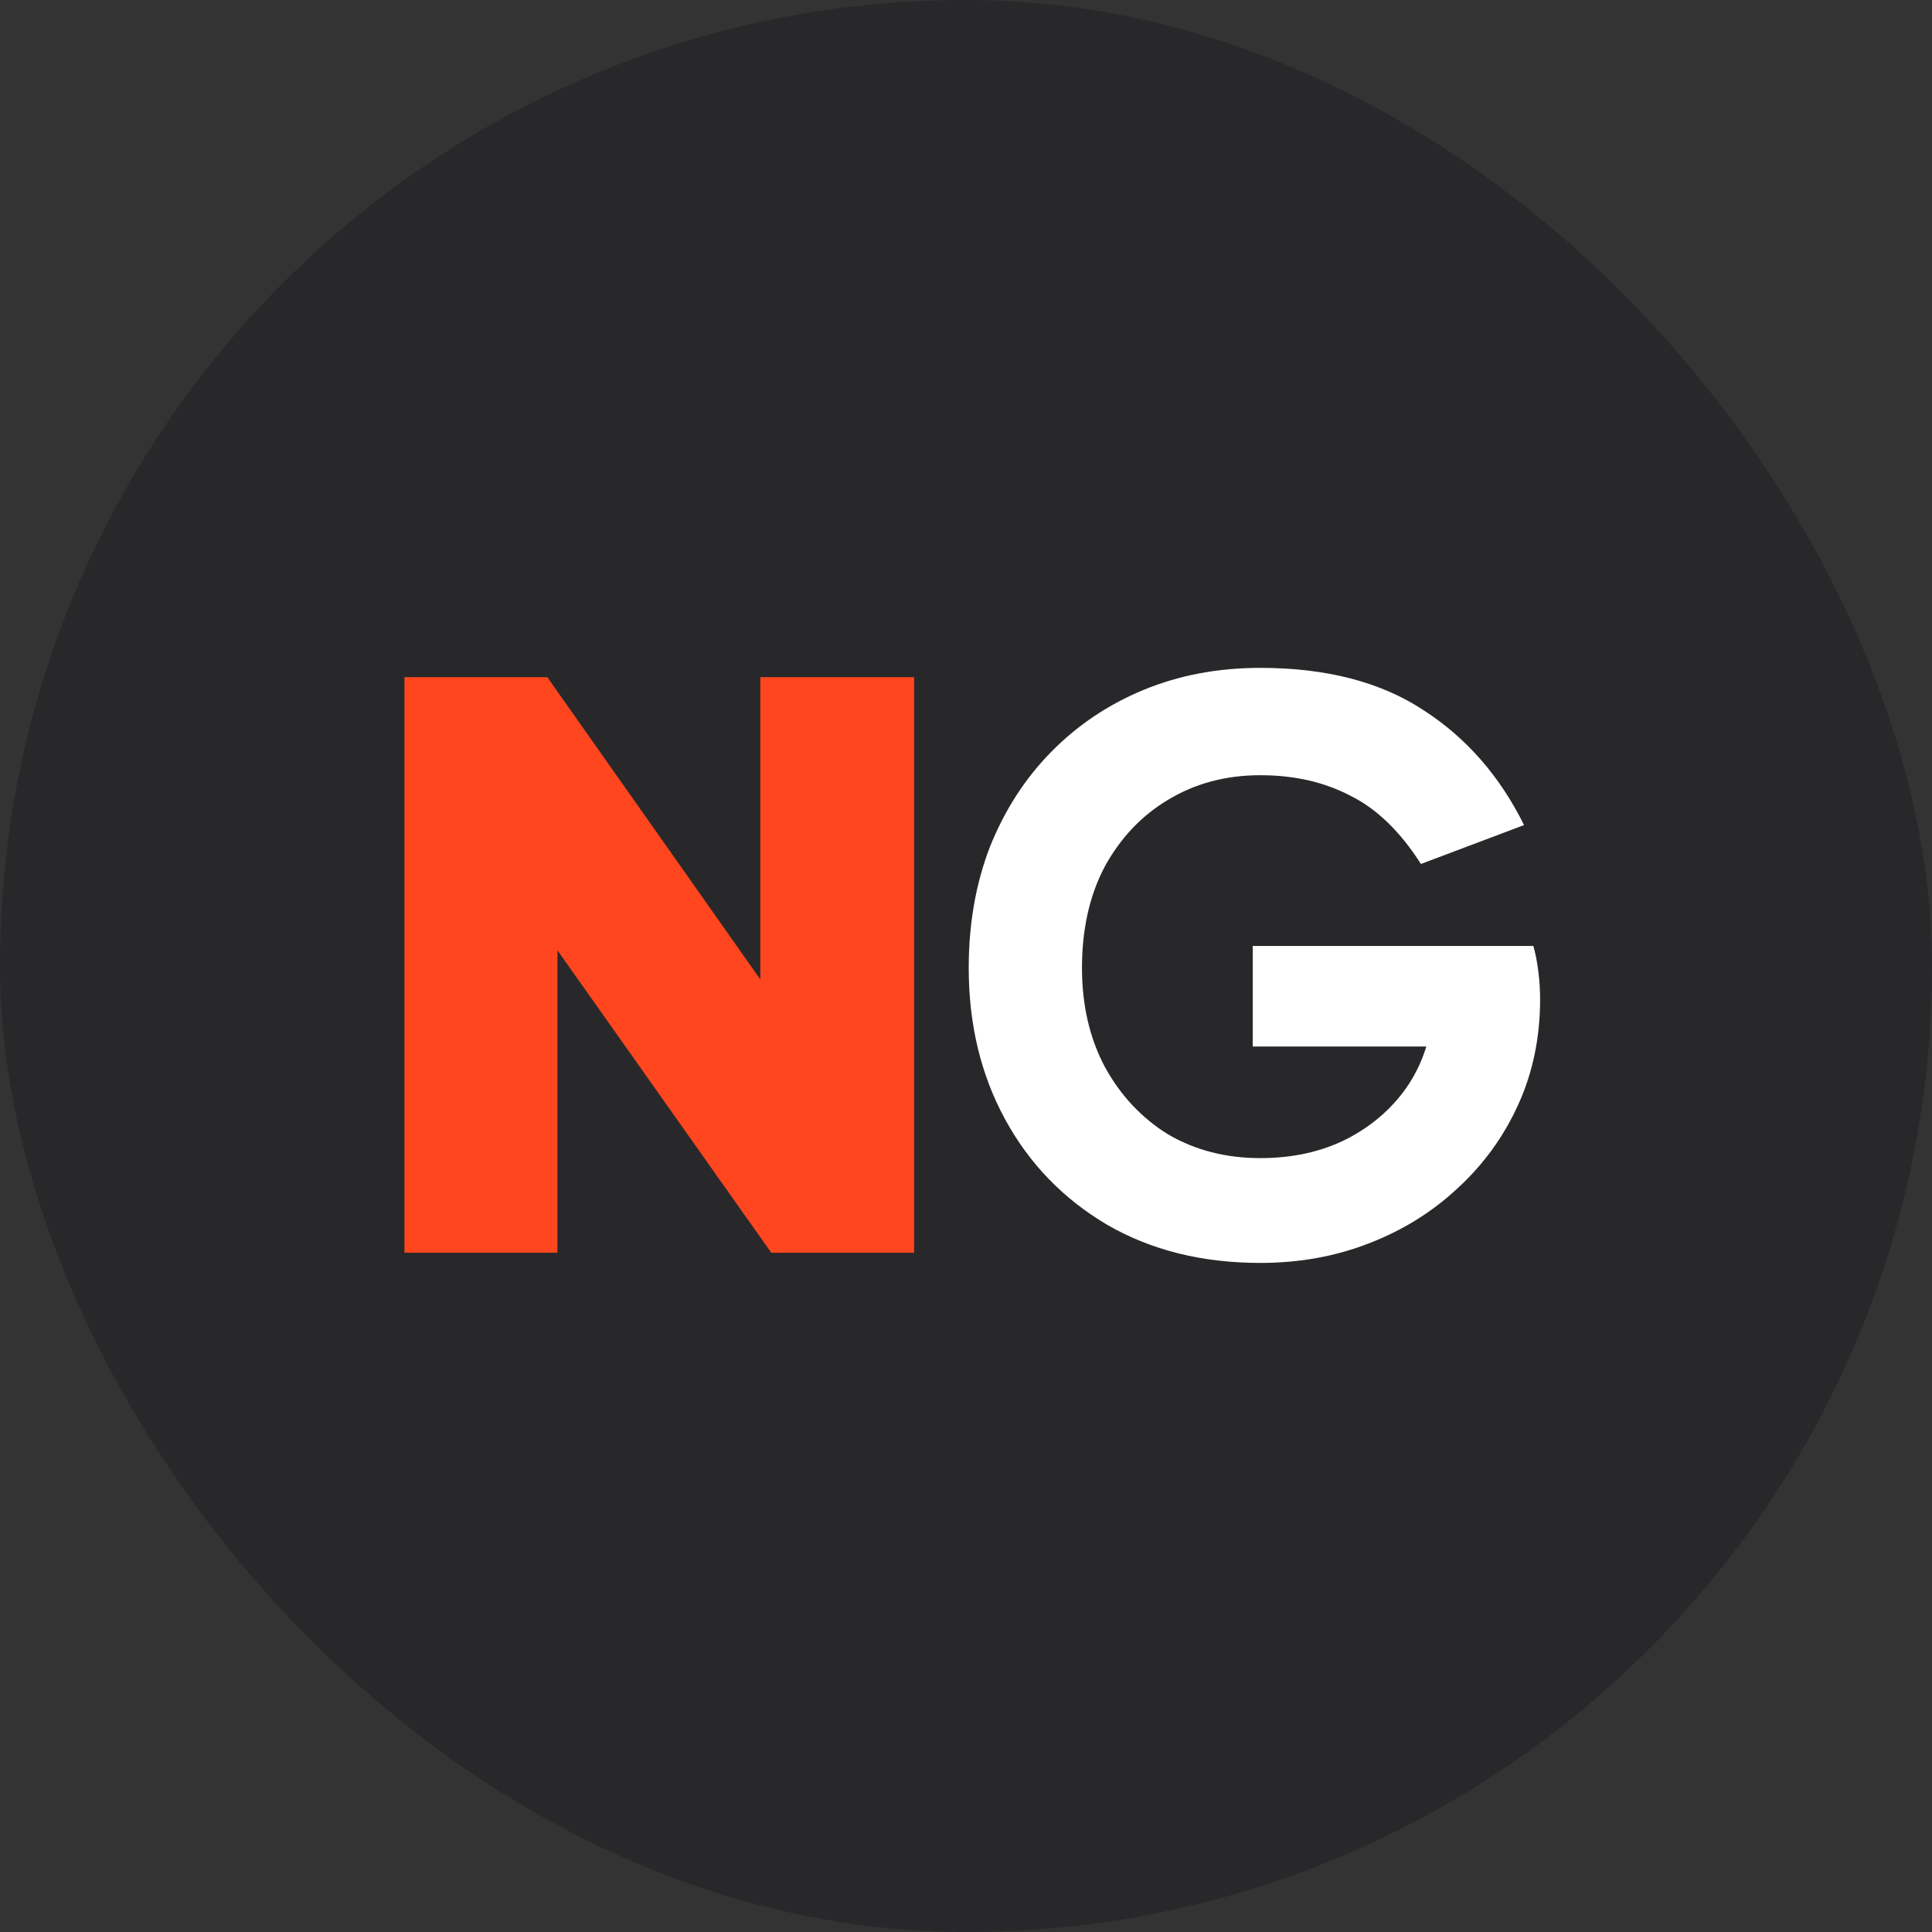 <svg width="256" height="256" viewBox="0 0 256 256" fill="none" xmlns="http://www.w3.org/2000/svg">
<rect x="0" y="0" width="256" height="256" fill="#333333" stroke="none"/>
<rect width="256" height="256" rx="128" fill="#28282B"/>
<path d="M102.2 166L66.248 115.152L73.864 113.136V166H53.592V89.728H72.52L108.36 140.576L100.744 142.592V89.728H121.128V166H102.2Z" fill="#FF461E"/>
<path d="M167 167.344C159.309 167.344 152.552 165.664 146.728 162.304C140.904 158.869 136.387 154.203 133.176 148.304C129.965 142.405 128.36 135.723 128.36 128.256C128.36 122.432 129.293 117.093 131.16 112.24C133.101 107.387 135.789 103.205 139.224 99.696C142.733 96.112 146.84 93.349 151.544 91.408C156.248 89.467 161.4 88.496 167 88.496C175.736 88.496 182.941 90.363 188.616 94.096C194.291 97.755 198.733 102.832 201.944 109.328L188.28 114.48C185.517 110.149 182.381 107.125 178.872 105.408C175.437 103.616 171.48 102.72 167 102.72C162.445 102.72 158.376 103.803 154.792 105.968C151.283 108.059 148.483 111.008 146.392 114.816C144.376 118.624 143.368 123.104 143.368 128.256C143.368 133.184 144.376 137.552 146.392 141.36C148.483 145.168 151.283 148.155 154.792 150.32C158.376 152.411 162.445 153.456 167 153.456C171.331 153.456 175.176 152.597 178.536 150.88C181.971 149.088 184.696 146.661 186.712 143.6C188.728 140.464 189.811 136.843 189.96 132.736L193.656 138.672H165.992V125.344H203.176C203.475 126.389 203.699 127.547 203.848 128.816C203.997 130.011 204.072 131.205 204.072 132.4C204.072 137.477 203.101 142.144 201.16 146.4C199.219 150.656 196.531 154.352 193.096 157.488C189.736 160.624 185.816 163.051 181.336 164.768C176.931 166.485 172.152 167.344 167 167.344Z" fill="white"/>
</svg>
